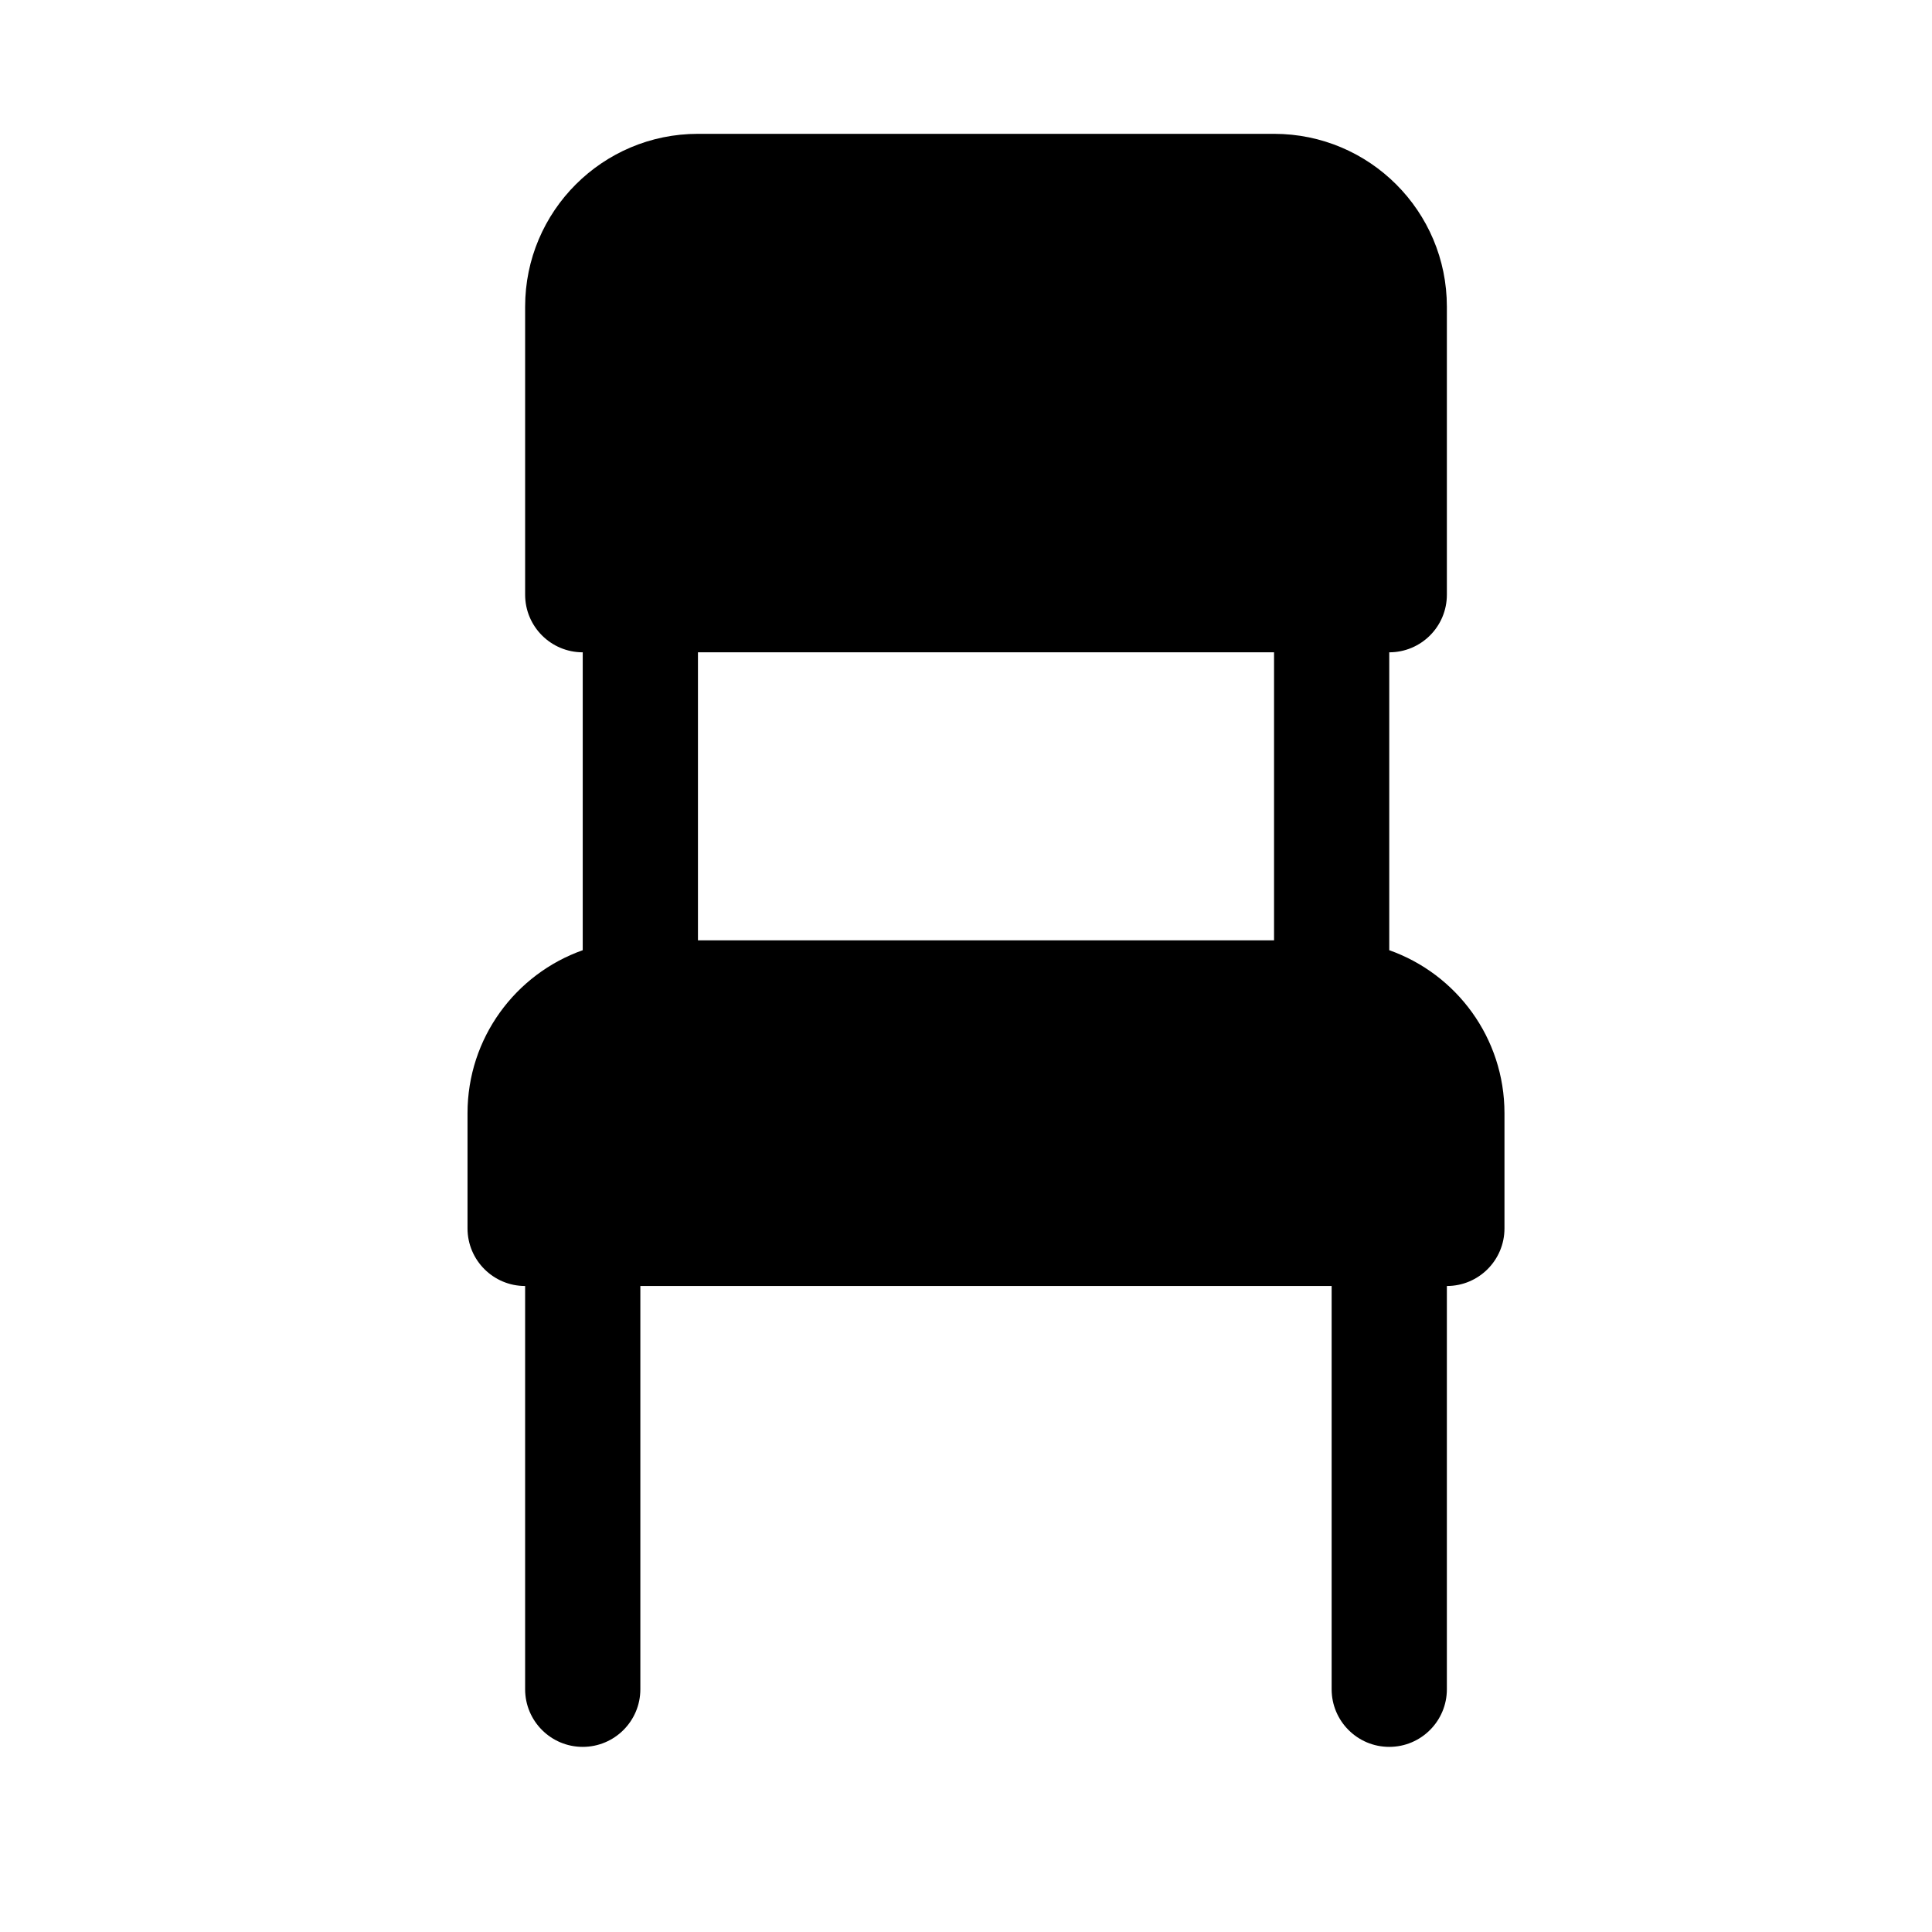 <?xml version="1.0" encoding="UTF-8"?>
<!-- Uploaded to: SVG Repo, www.svgrepo.com, Generator: SVG Repo Mixer Tools -->
<svg fill="#000000" width="800px" height="800px" version="1.1" viewBox="144 144 512 512" xmlns="http://www.w3.org/2000/svg">
 <path d="m298.43 316.87c-8.426 0-15.266-6.84-15.266-15.27v-76.332c0-25.297 20.52-45.801 45.801-45.801h152.67c25.297 0 45.801 20.504 45.801 45.801v76.332c0 8.43-6.824 15.27-15.27 15.27v78.945c17.801 6.289 30.535 23.25 30.535 43.188v30.535c0 8.43-6.824 15.266-15.266 15.266v106.87c0 8.426-6.84 15.266-15.27 15.266-8.426 0-15.266-6.84-15.266-15.266v-106.87h-183.2v106.87c0 8.426-6.84 15.266-15.27 15.266-8.426 0-15.266-6.84-15.266-15.266v-106.87c-8.426 0-15.266-6.836-15.266-15.266v-30.535c0-19.938 12.746-36.898 30.531-43.188zm30.535 0v76.332h152.67v-76.332z" fill-rule="evenodd"/>
</svg>